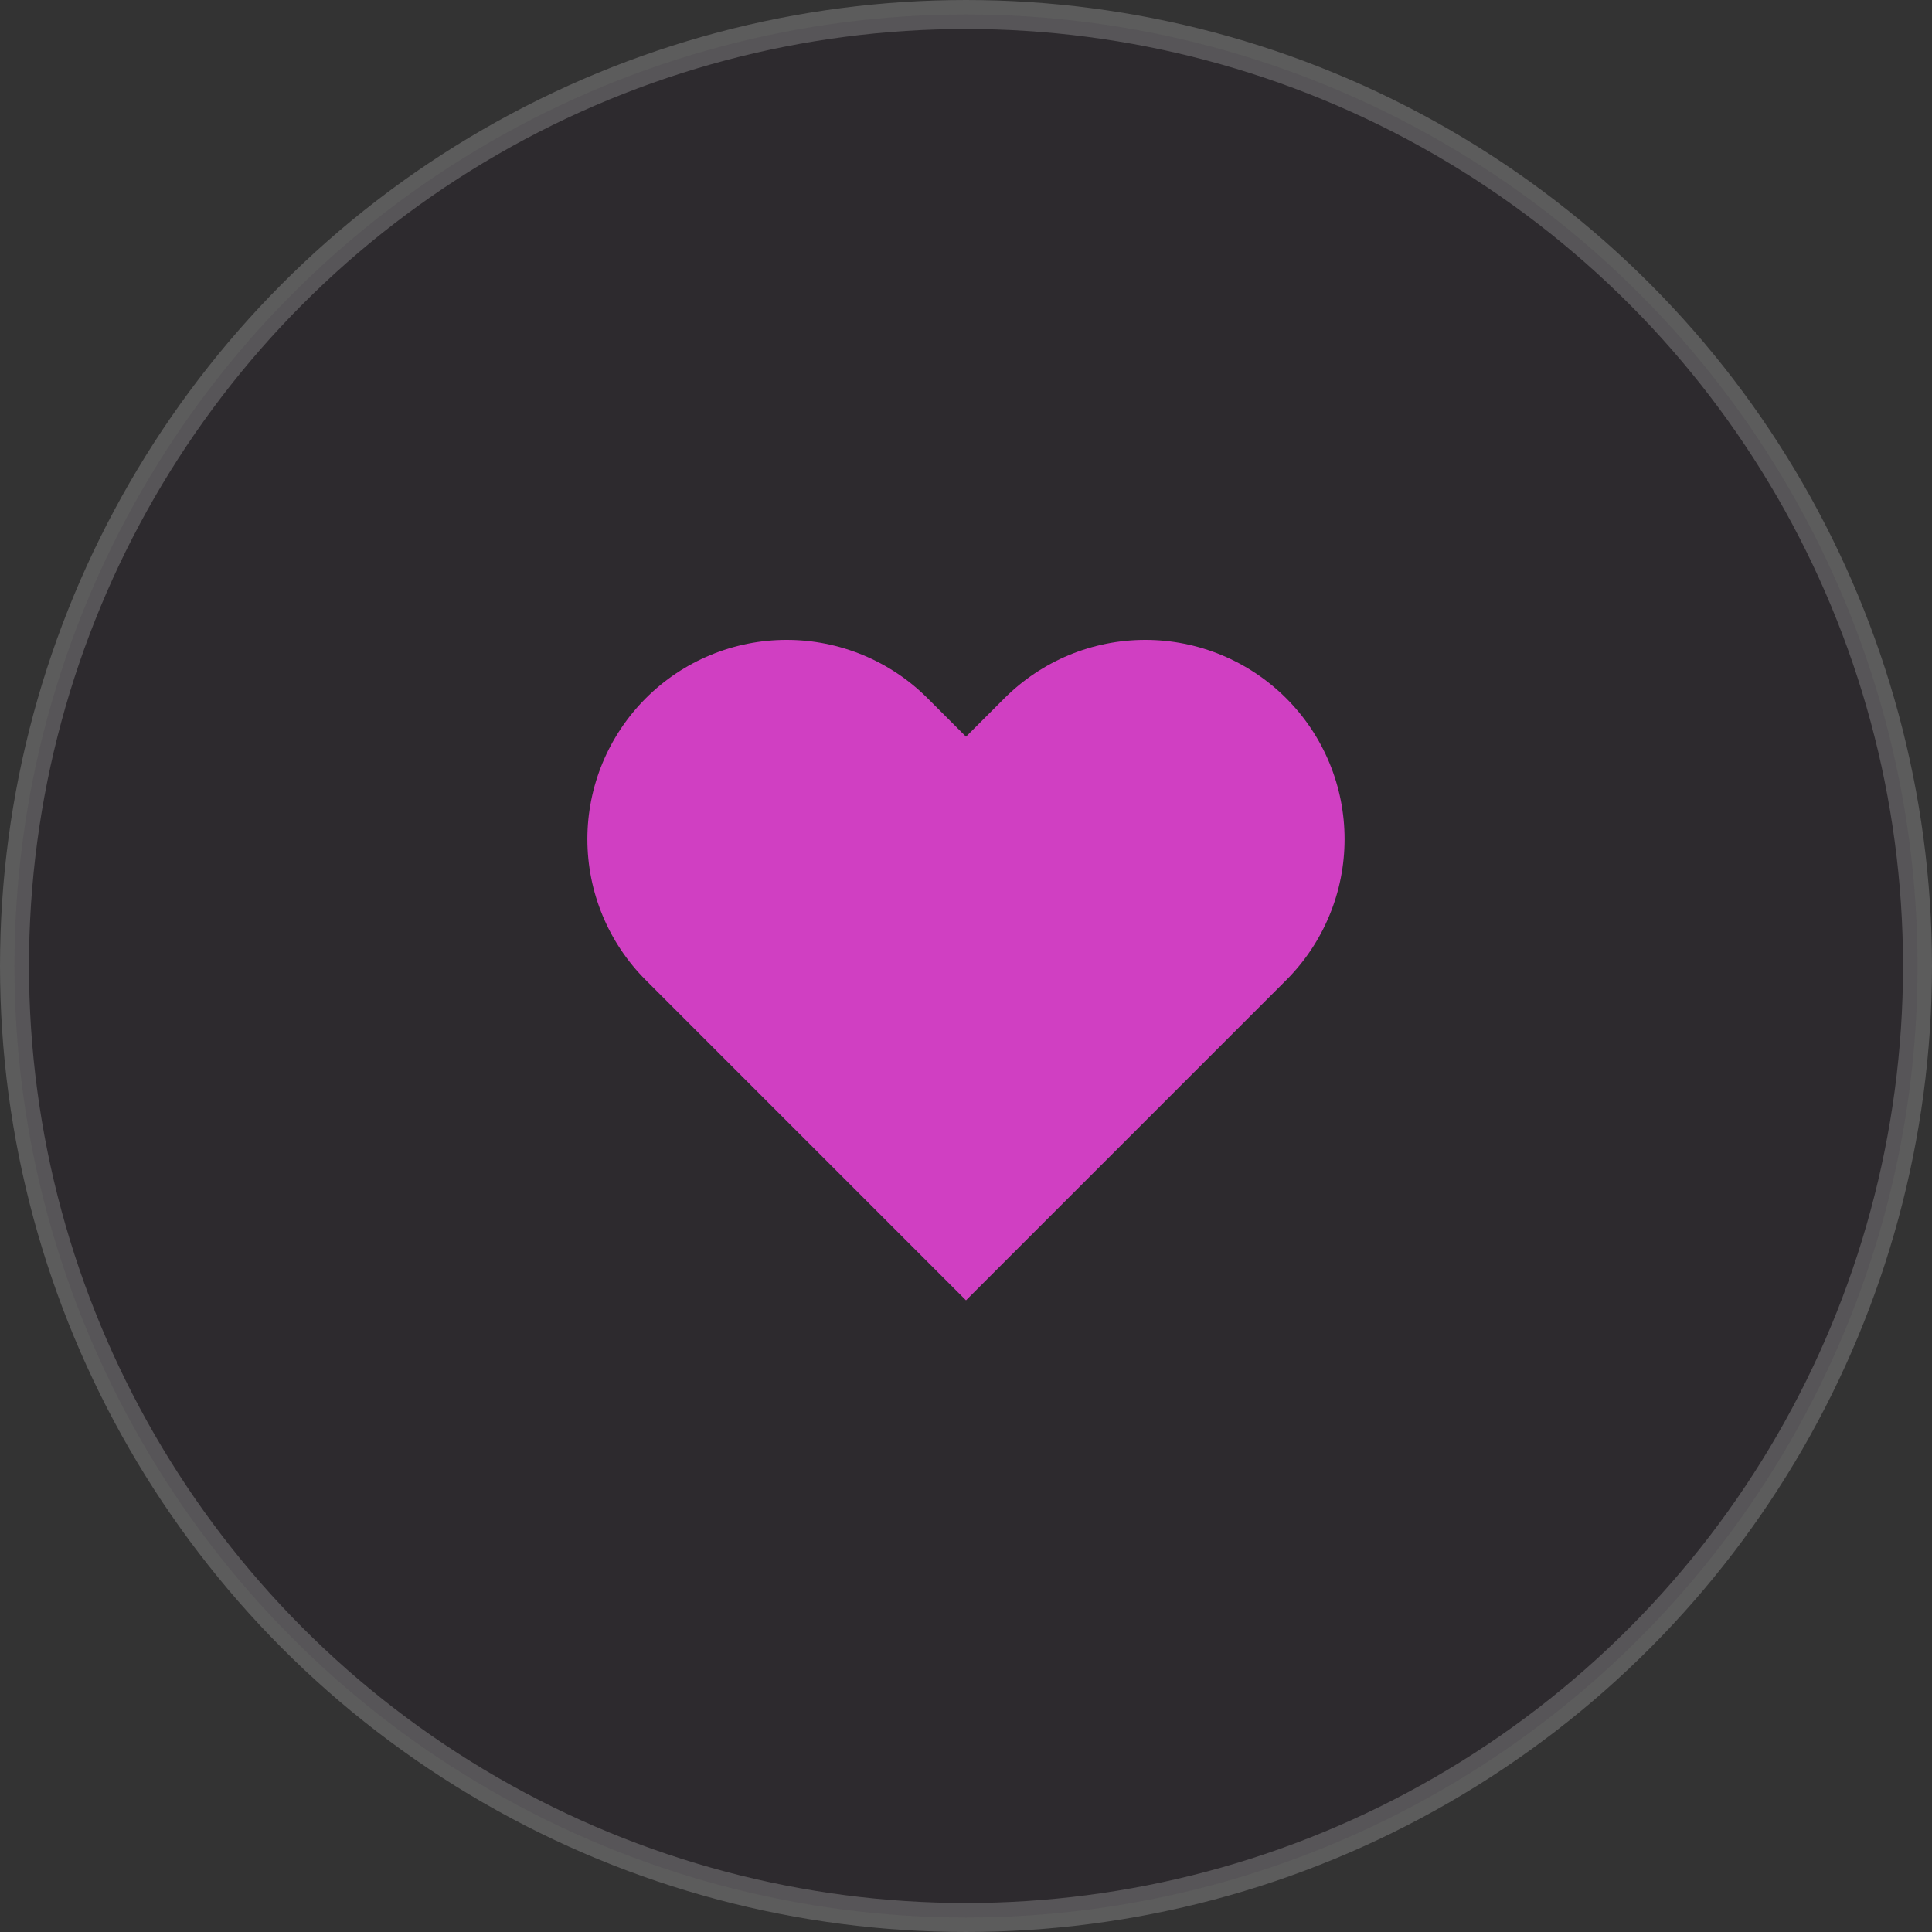 <svg width="40" height="40" viewBox="0 0 40 40" fill="none" xmlns="http://www.w3.org/2000/svg">
<rect x="0" y="0" width="40" height="40" fill="#333333" stroke="none"/>
<circle opacity="0.2" cx="20" cy="20" r="19.7" fill="#160619" stroke="white" stroke-width="0.6"/>
<path d="M26.63 14.457C26.247 14.074 25.792 13.77 25.291 13.562C24.791 13.355 24.254 13.248 23.712 13.248C23.17 13.248 22.634 13.355 22.133 13.562C21.633 13.77 21.178 14.074 20.795 14.457L20 15.252L19.205 14.457C18.431 13.683 17.381 13.248 16.287 13.248C15.193 13.248 14.143 13.683 13.37 14.457C12.596 15.231 12.161 16.28 12.161 17.374C12.161 18.469 12.596 19.518 13.37 20.292L14.165 21.087L20 26.922L25.835 21.087L26.63 20.292C27.013 19.909 27.317 19.454 27.524 18.953C27.732 18.453 27.838 17.916 27.838 17.374C27.838 16.833 27.732 16.296 27.524 15.795C27.317 15.295 27.013 14.84 26.63 14.457Z" fill="#D03FC2"/>
</svg>
